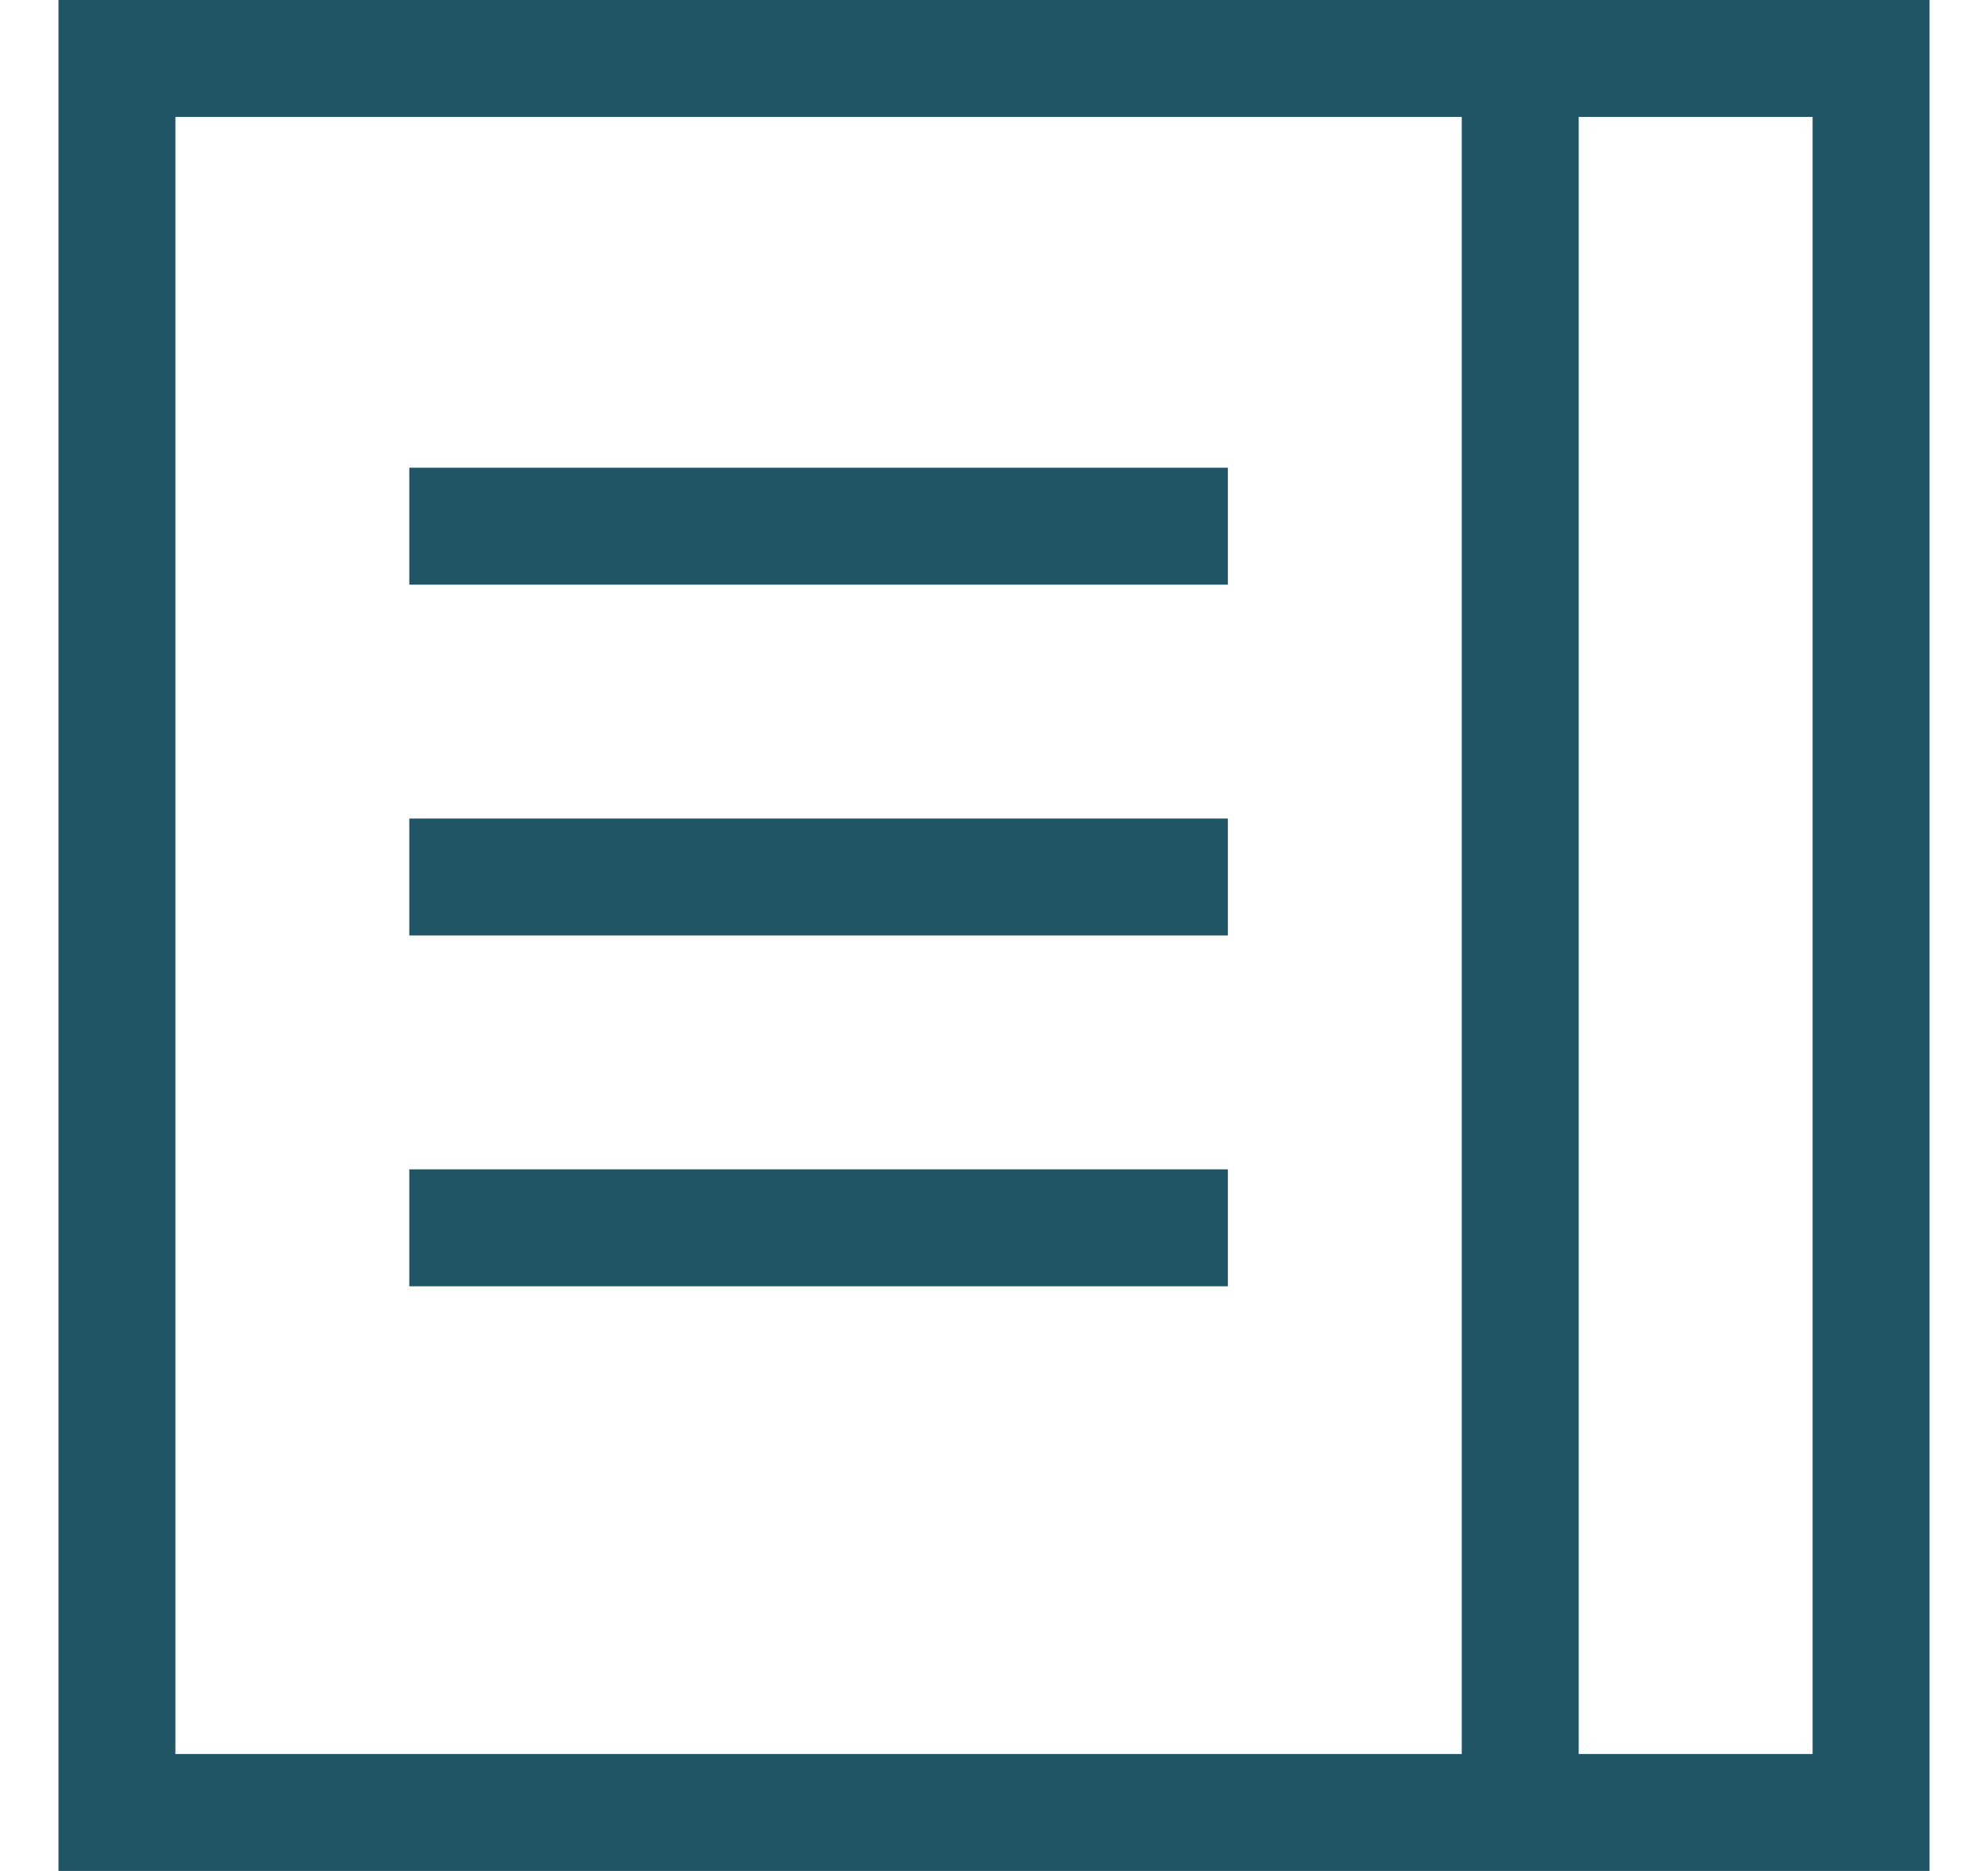 <svg width="17" height="16" viewBox="0 0 17 16" fill="none" xmlns="http://www.w3.org/2000/svg">
<g clip-path="url(#clip0_254_16025)">
<path d="M0.5 0V16H16.5V0H0.5ZM1.5 15V1H12.5V15H1.5ZM15.5 15H13.5V1H15.5V15Z" fill="#205565"/>
<path d="M10.5 4H3.5V5H10.5V4Z" fill="#205565"/>
<path d="M10.5 7H3.5V8H10.5V7Z" fill="#205565"/>
<path d="M10.5 10H3.5V11H10.5V10Z" fill="#205565"/>
</g>
<defs>
<clipPath id="clip0_254_16025">
<rect width="16" height="16" fill="white" transform="translate(0.5)"/>
</clipPath>
</defs>
</svg>
